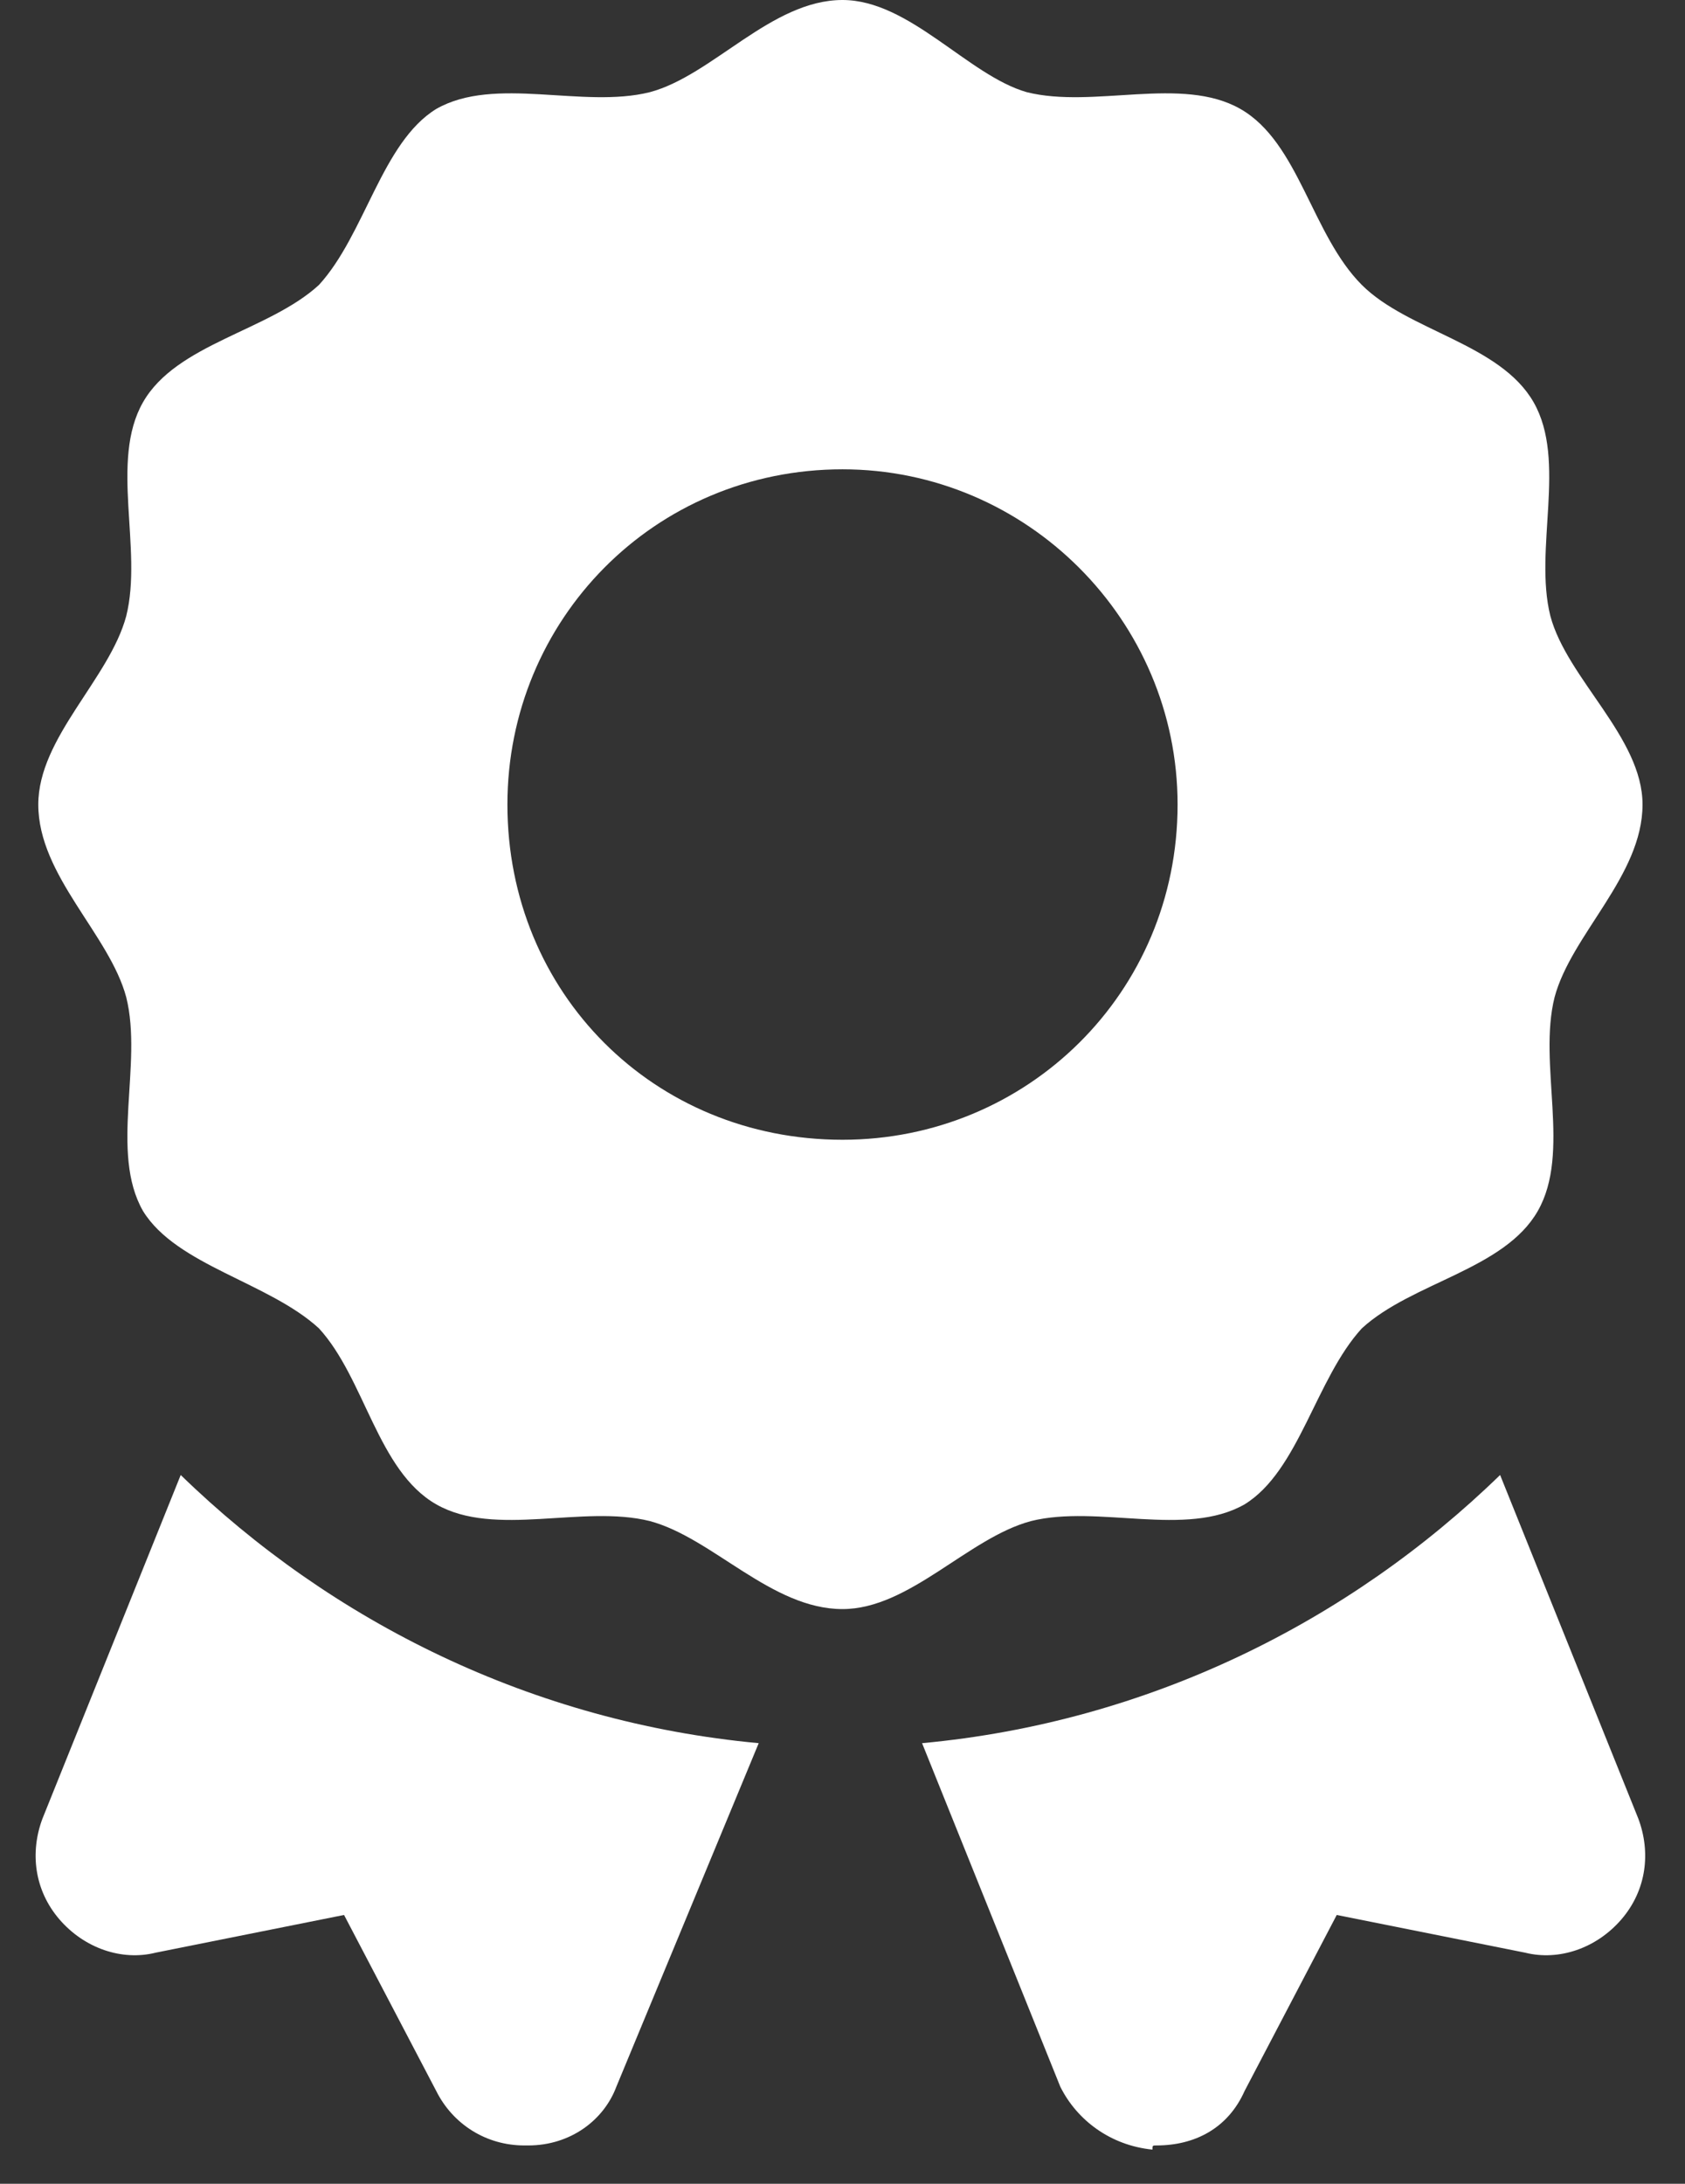 <svg width="44" height="57" viewBox="0 0 44 57" fill="none" xmlns="http://www.w3.org/2000/svg">
<rect x="0" y="0" width="44" height="57" fill="#333333" stroke="none"/>
<path d="M32.5 39.266C33.922 38.391 34.359 35.984 35.562 34.672C36.875 33.469 39.281 33.141 40.156 31.609C41.031 30.078 40.156 27.781 40.594 26.031C41.031 24.391 42.891 22.859 42.891 21C42.891 19.25 40.922 17.719 40.484 16.078C40.047 14.328 40.922 12.031 40.047 10.5C39.172 8.969 36.766 8.641 35.562 7.438C34.25 6.125 33.922 3.719 32.391 2.844C30.859 1.969 28.562 2.844 26.812 2.406C25.281 1.969 23.75 0 22 0C20.141 0 18.609 1.969 16.969 2.406C15.219 2.844 12.922 1.969 11.391 2.844C9.969 3.719 9.531 6.125 8.328 7.438C7.016 8.641 4.609 8.969 3.734 10.5C2.859 12.031 3.734 14.328 3.297 16.078C2.859 17.719 1 19.25 1 21C1 22.859 2.859 24.391 3.297 26.031C3.734 27.781 2.859 30.078 3.734 31.609C4.609 33.031 7.016 33.469 8.328 34.672C9.531 35.984 9.859 38.391 11.391 39.266C12.922 40.141 15.219 39.266 16.969 39.703C18.609 40.141 20.141 42 22 42C23.75 42 25.281 40.141 26.922 39.703C28.672 39.266 30.969 40.141 32.5 39.266ZM13.25 21C13.25 16.188 17.078 12.25 22 12.25C26.812 12.25 30.75 16.188 30.75 21C30.75 25.922 26.812 29.75 22 29.75C17.078 29.75 13.25 25.922 13.25 21ZM1.109 47.469C0.781 48.344 0.891 49.328 1.547 50.094C2.203 50.859 3.188 51.188 4.062 50.969L8.984 49.984L11.391 54.578C11.828 55.453 12.703 56 13.688 56C13.797 56 13.797 56 13.797 56C14.891 56 15.766 55.344 16.094 54.469L19.812 45.5C13.906 44.953 8.656 42.328 4.719 38.5L1.109 47.469ZM39.172 38.5C35.234 42.328 29.984 44.953 24.078 45.5L27.688 54.469C28.125 55.344 29 56 30.094 56.109C30.094 56 30.094 56 30.203 56C31.188 56 32.062 55.562 32.5 54.578L34.906 49.984L39.828 50.969C40.703 51.188 41.688 50.859 42.344 50.094C43 49.328 43.109 48.344 42.781 47.469L39.172 38.5Z" fill="white"/>
</svg>
